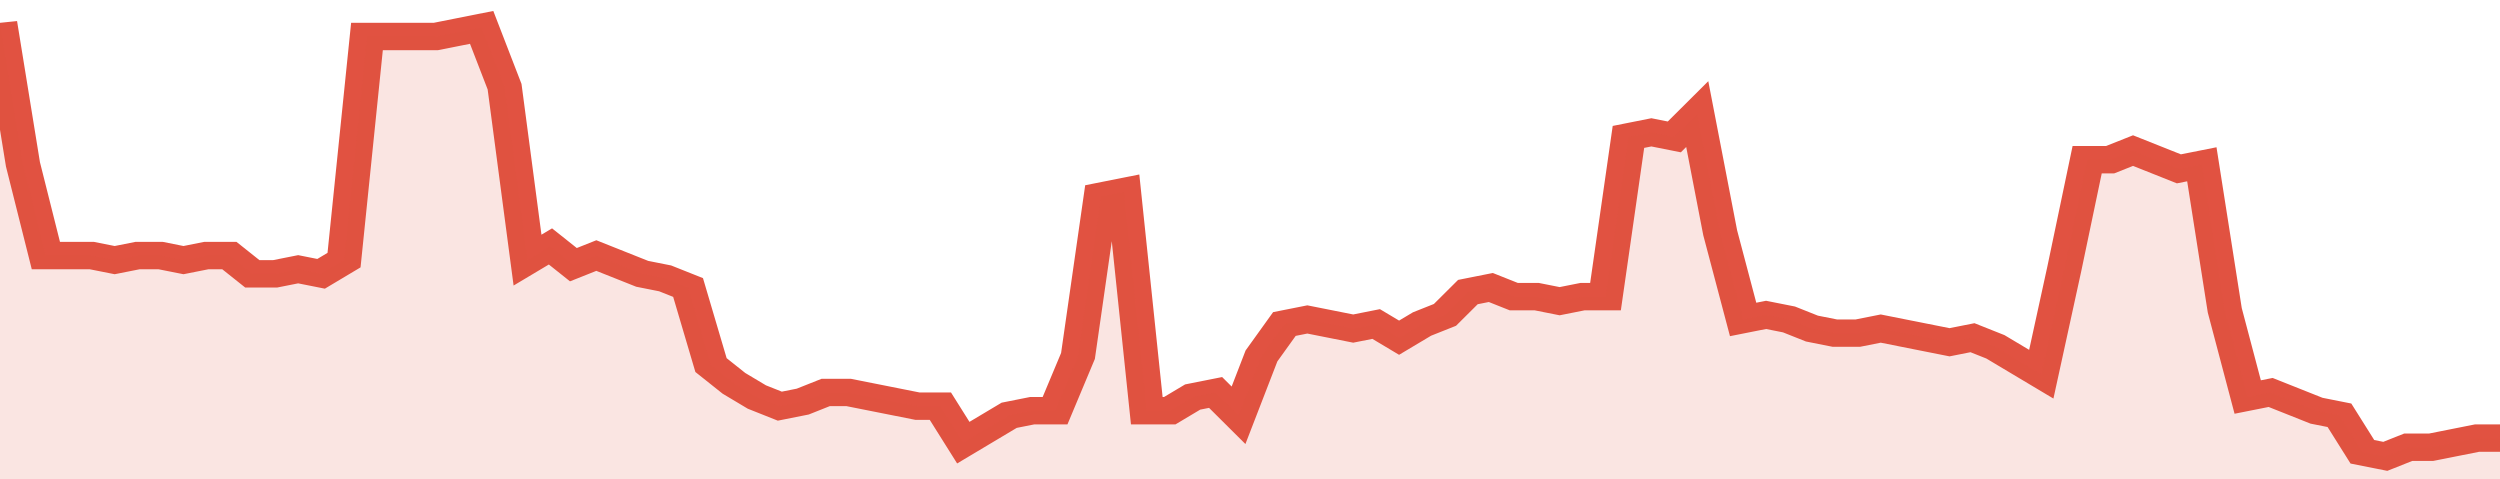 <svg xmlns="http://www.w3.org/2000/svg" viewBox="0 0 436 105" width="120" height="23" preserveAspectRatio="none">
				 <polyline fill="none" stroke="#E15241" stroke-width="6" points="0, 5 4, 36 8, 56 12, 56 16, 56 20, 57 24, 56 28, 56 32, 57 36, 56 40, 56 44, 60 48, 60 52, 59 56, 60 60, 57 64, 8 68, 8 72, 8 76, 8 80, 7 84, 6 88, 19 92, 57 96, 54 100, 58 104, 56 108, 58 112, 60 116, 61 120, 63 124, 80 128, 84 132, 87 136, 89 140, 88 144, 86 148, 86 152, 87 156, 88 160, 89 164, 89 168, 97 172, 94 176, 91 180, 90 184, 90 188, 78 192, 43 196, 42 200, 90 204, 90 208, 87 212, 86 216, 91 220, 78 224, 71 228, 70 232, 71 236, 72 240, 71 244, 74 248, 71 252, 69 256, 64 260, 63 264, 65 268, 65 272, 66 276, 65 280, 65 284, 30 288, 29 292, 30 296, 25 300, 51 304, 70 308, 69 312, 70 316, 72 320, 73 324, 73 328, 72 332, 73 336, 74 340, 75 344, 74 348, 76 352, 79 356, 82 360, 59 364, 35 368, 35 372, 33 376, 35 380, 37 384, 36 388, 68 392, 87 396, 86 400, 88 404, 90 408, 91 412, 99 416, 100 420, 98 424, 98 428, 97 432, 96 436, 96 436, 96 "> </polyline>
				 <polygon fill="#E15241" opacity="0.15" points="0, 105 0, 5 4, 36 8, 56 12, 56 16, 56 20, 57 24, 56 28, 56 32, 57 36, 56 40, 56 44, 60 48, 60 52, 59 56, 60 60, 57 64, 8 68, 8 72, 8 76, 8 80, 7 84, 6 88, 19 92, 57 96, 54 100, 58 104, 56 108, 58 112, 60 116, 61 120, 63 124, 80 128, 84 132, 87 136, 89 140, 88 144, 86 148, 86 152, 87 156, 88 160, 89 164, 89 168, 97 172, 94 176, 91 180, 90 184, 90 188, 78 192, 43 196, 42 200, 90 204, 90 208, 87 212, 86 216, 91 220, 78 224, 71 228, 70 232, 71 236, 72 240, 71 244, 74 248, 71 252, 69 256, 64 260, 63 264, 65 268, 65 272, 66 276, 65 280, 65 284, 30 288, 29 292, 30 296, 25 300, 51 304, 70 308, 69 312, 70 316, 72 320, 73 324, 73 328, 72 332, 73 336, 74 340, 75 344, 74 348, 76 352, 79 356, 82 360, 59 364, 35 368, 35 372, 33 376, 35 380, 37 384, 36 388, 68 392, 87 396, 86 400, 88 404, 90 408, 91 412, 99 416, 100 420, 98 424, 98 428, 97 432, 96 436, 96 436, 105 "></polygon>
			</svg>